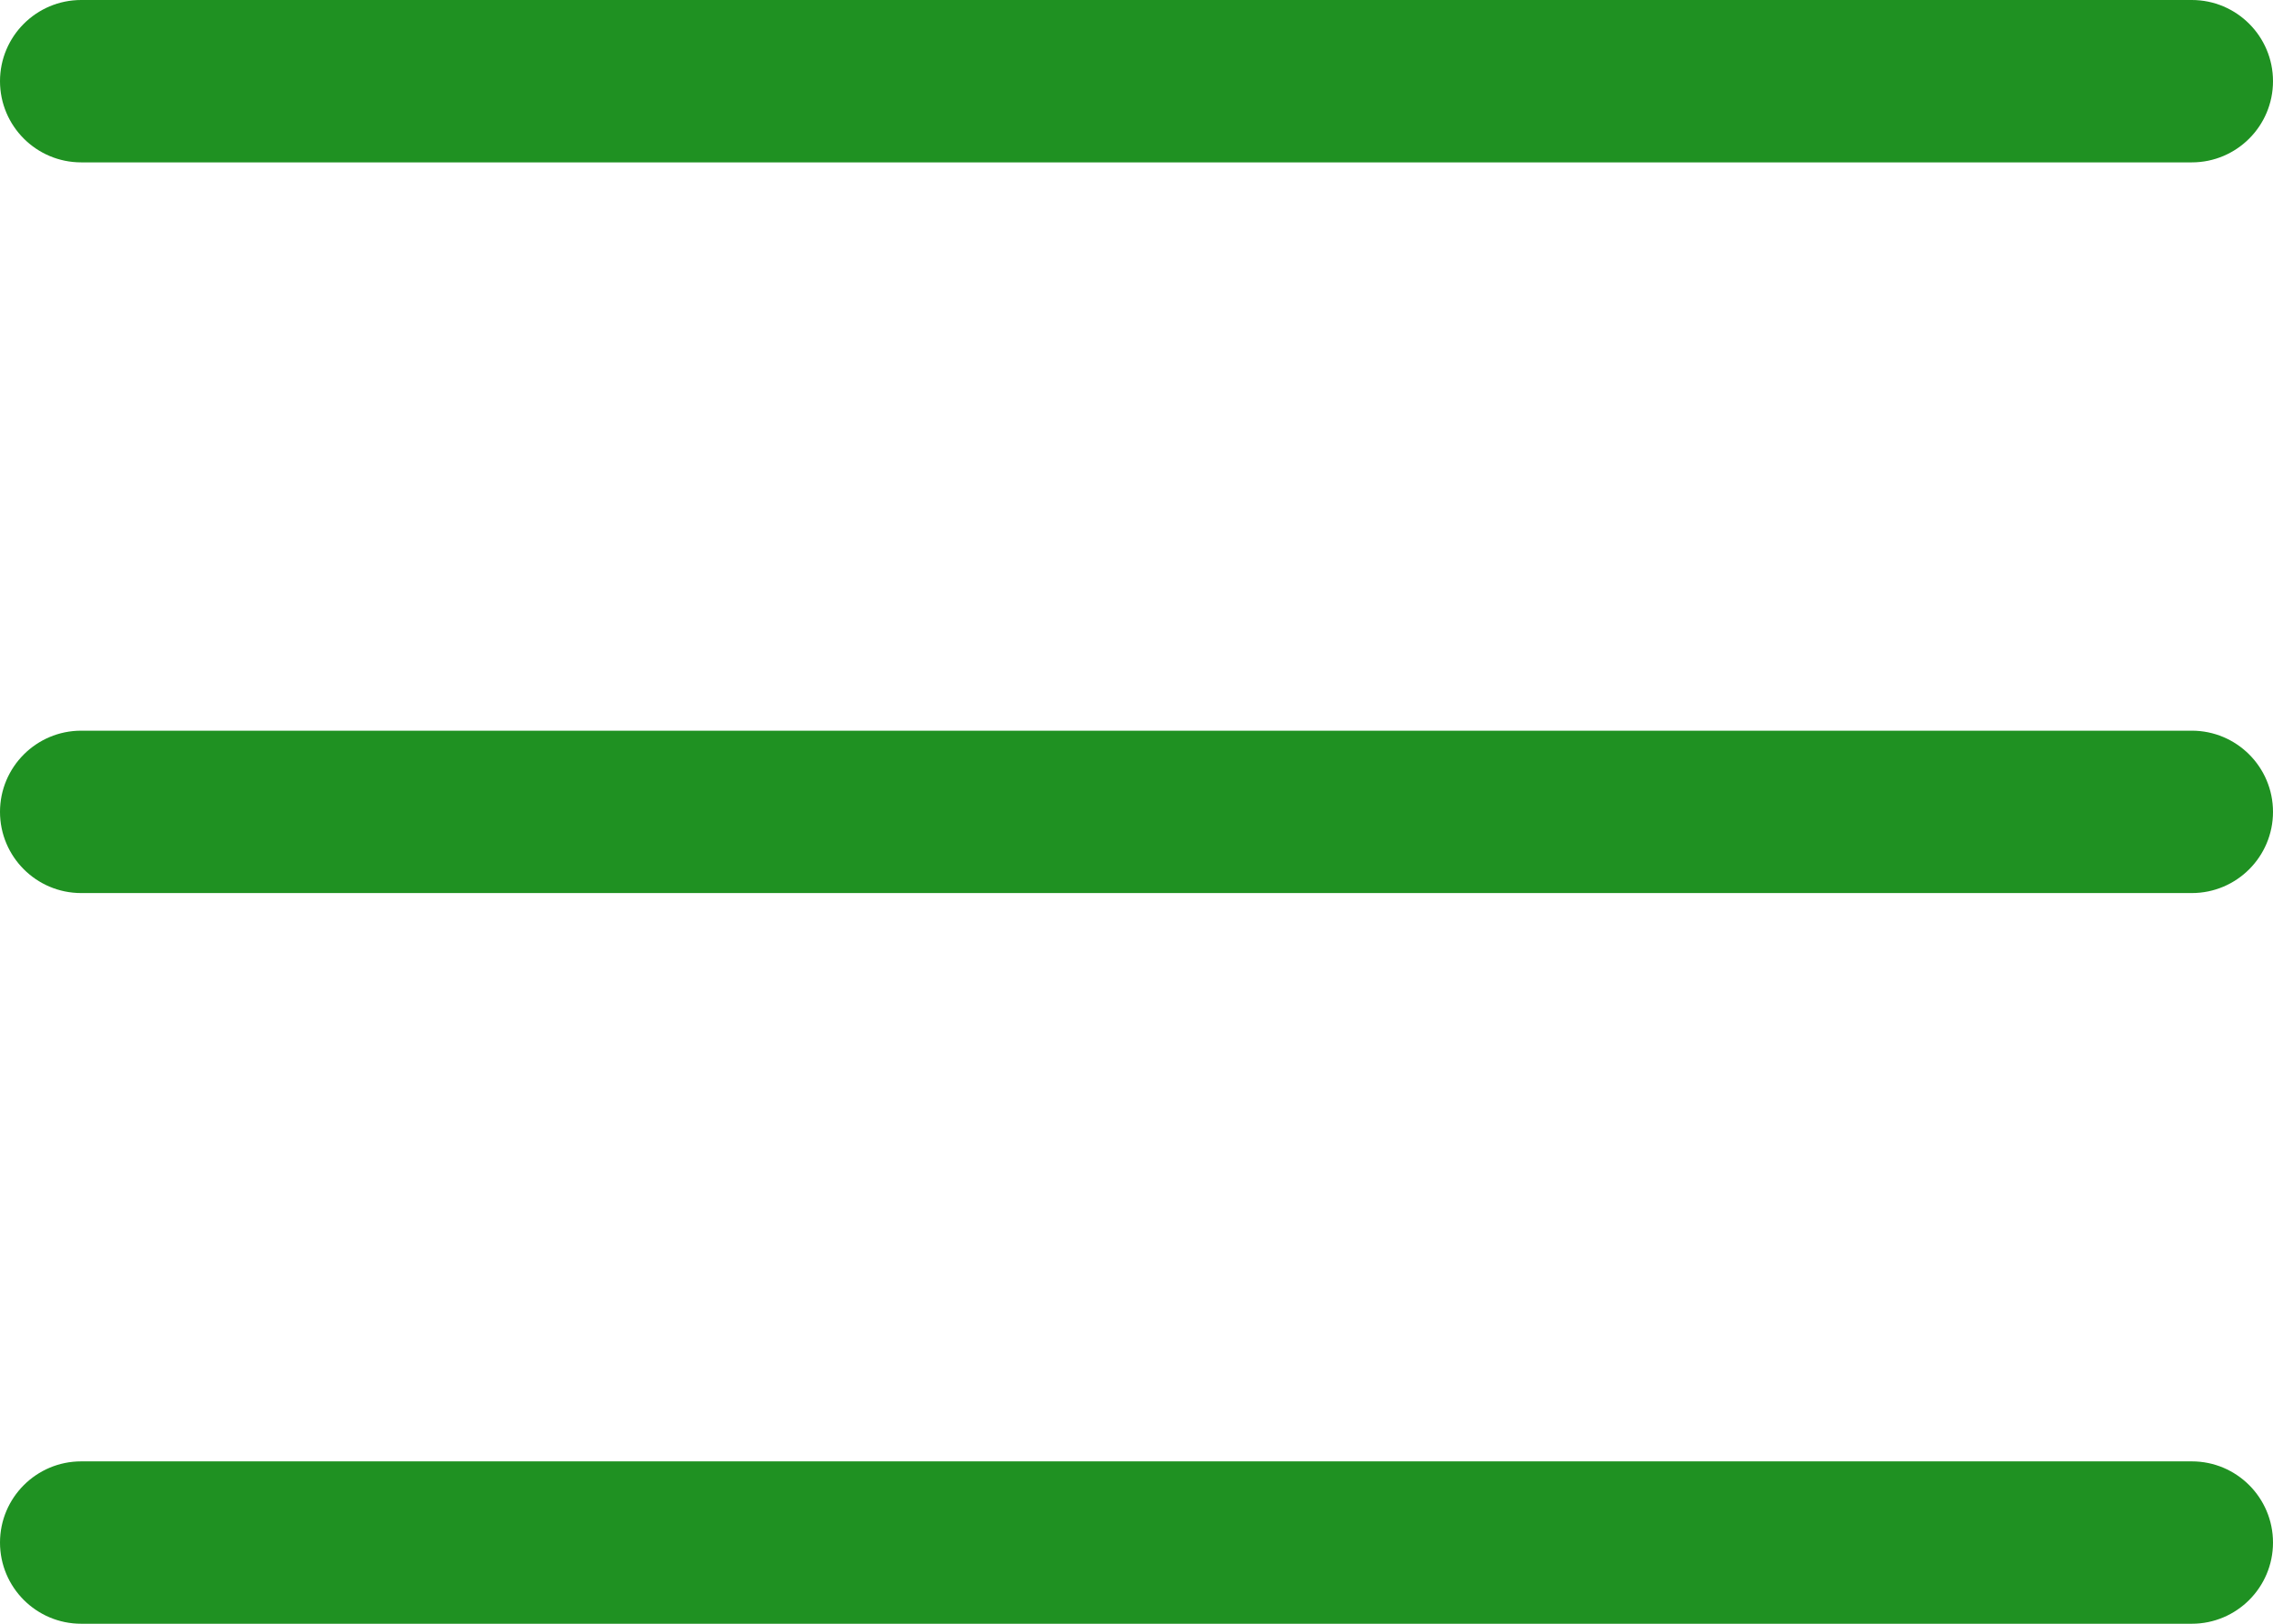<?xml version="1.0" encoding="UTF-8"?>
<svg width="28px" height="20px" viewBox="0 0 28 20" version="1.1" xmlns="http://www.w3.org/2000/svg" xmlns:xlink="http://www.w3.org/1999/xlink">
    <title>noun_menu_3565815</title>
    <g id="Page-1" stroke="none" stroke-width="1" fill="none" fill-rule="evenodd">
        <g id="/Common/Header-3" transform="translate(-30, -34)" fill="#1F9122" fill-rule="nonzero">
            <g id="Group" transform="translate(30, 34)">
                <path d="M27,2 L1,2 C0.448,2 0,1.552 0,1 C0,0.448 0.448,0 1,0 L27,0 C27.552,0 28,0.448 28,1 C28,1.552 27.552,2 27,2 Z" id="Path"></path>
                <path d="M27,11 L1,11 C0.448,11 0,10.552 0,10 C0,9.448 0.448,9 1,9 L27,9 C27.552,9 28,9.448 28,10 C28,10.552 27.552,11 27,11 Z" id="Path"></path>
                <path d="M27,20 L1,20 C0.448,20 0,19.552 0,19 C0,18.448 0.448,18 1,18 L27,18 C27.552,18 28,18.448 28,19 C28,19.552 27.552,20 27,20 Z" id="Path"></path>
            </g>
        </g>
    </g>
</svg>